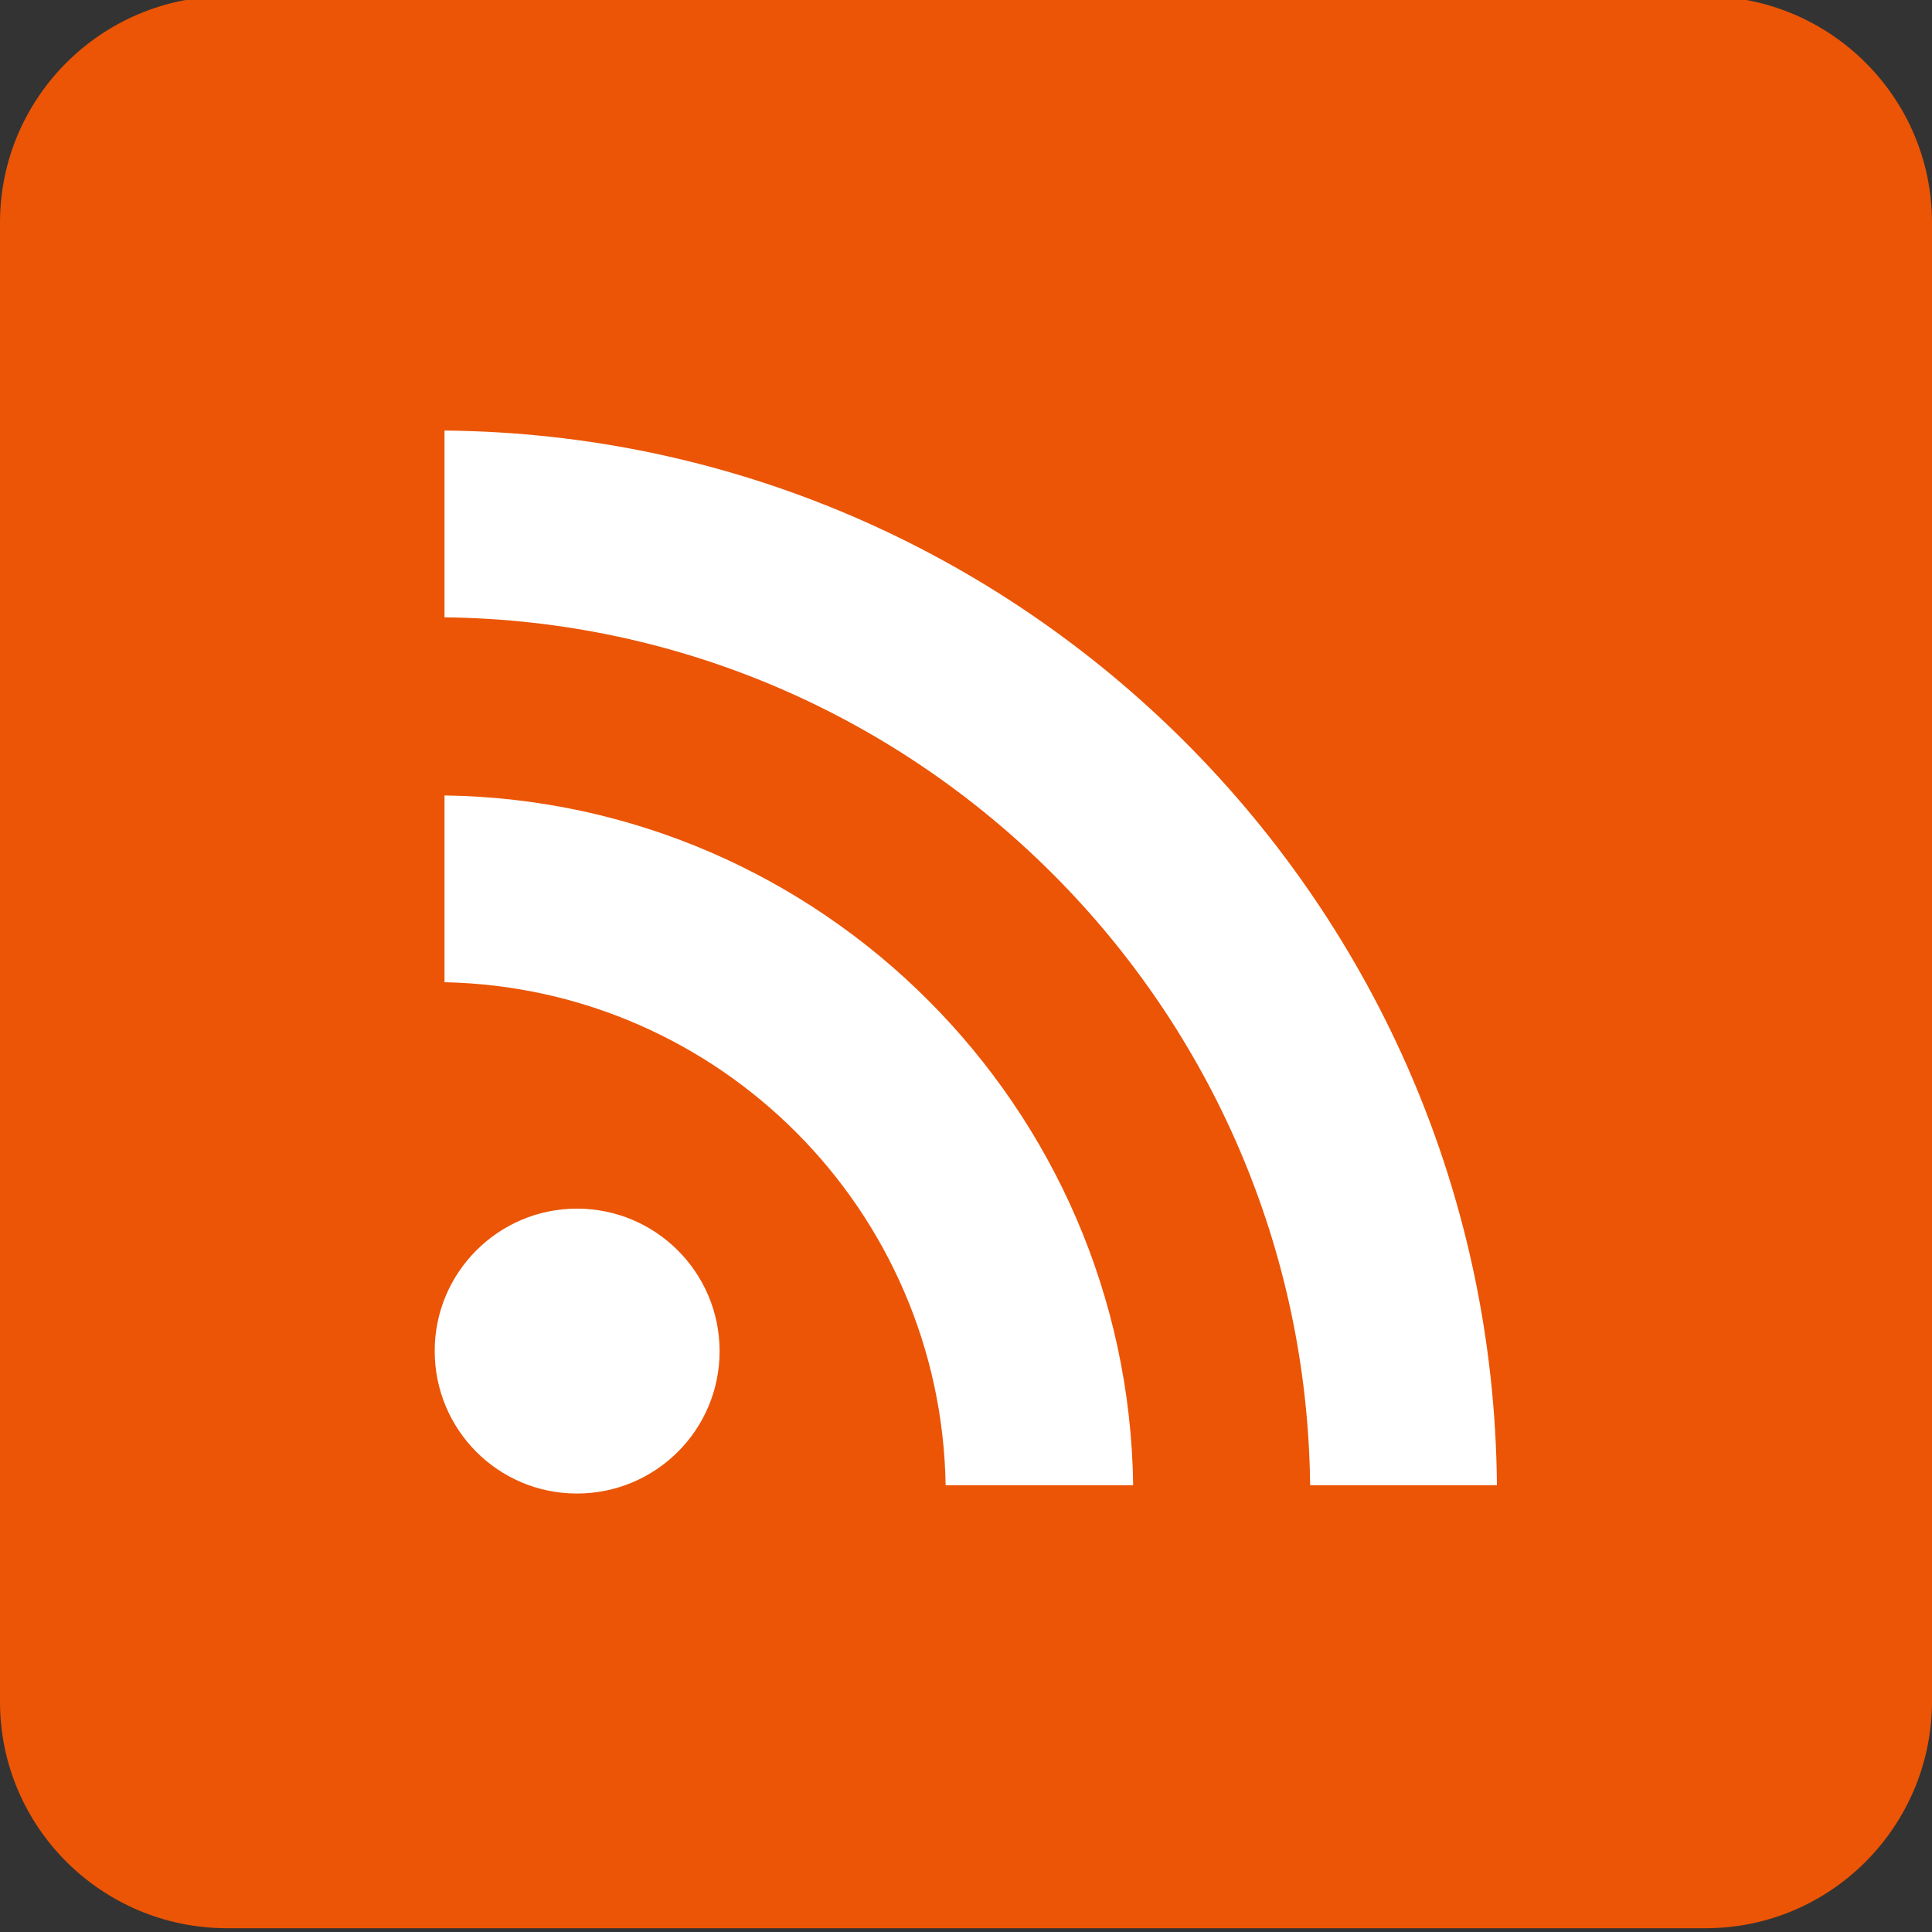 <?xml version="1.0" encoding="UTF-8"?>
<svg id="_レイヤー_1" data-name="レイヤー_1" xmlns="http://www.w3.org/2000/svg" xmlns:xlink="http://www.w3.org/1999/xlink" version="1.1" viewBox="0 0 512 512">
  <rect x="0" y="0" width="512" height="512" fill="#333333" stroke="none"/>
  <!-- Generator: Adobe Illustrator 29.5.1, SVG Export Plug-In . SVG Version: 2.1.0 Build 141)  -->
  <defs>
    <style>
      .st0 {
        fill: none;
      }

      .st1 {
        fill: #eb5505;
      }

      .st2 {
        fill: #fff;
      }

      .st3 {
        clip-path: url(#clippath);
      }
    </style>
    <clipPath id="clippath">
      <path class="st0" d="M452-1H60C26.9-.9,0,25.9,0,59v392c0,33.1,26.9,59.9,60,60h392c33.1,0,59.9-26.9,60-60V59c0-33.1-26.9-59.9-60-60Z"/>
    </clipPath>
  </defs>
  <g class="st3">
    <g>
      <rect class="st1" y="-1" width="512" height="512"/>
      <g>
        <path id="circle" class="st2" d="M190.7,358.1c0,20.8-16.9,37.7-37.8,37.7s-37.7-16.9-37.7-37.8c0-20.8,16.9-37.7,37.7-37.7,20.8,0,37.7,16.8,37.8,37.6,0,0,0,.1,0,.2Z"/>
        <path class="st2" d="M300.2,393.6h-49.6c-1.2-72.9-59.9-131.8-132.8-133.3v-49.5c100,1.4,181.1,82.6,182.5,182.7Z"/>
        <path class="st2" d="M396.7,393.6h-49.5c-1.4-126.2-103.5-228.6-229.4-230v-49.5c153.2,1.4,277.6,126,278.9,279.4Z"/>
      </g>
    </g>
  </g>
</svg>